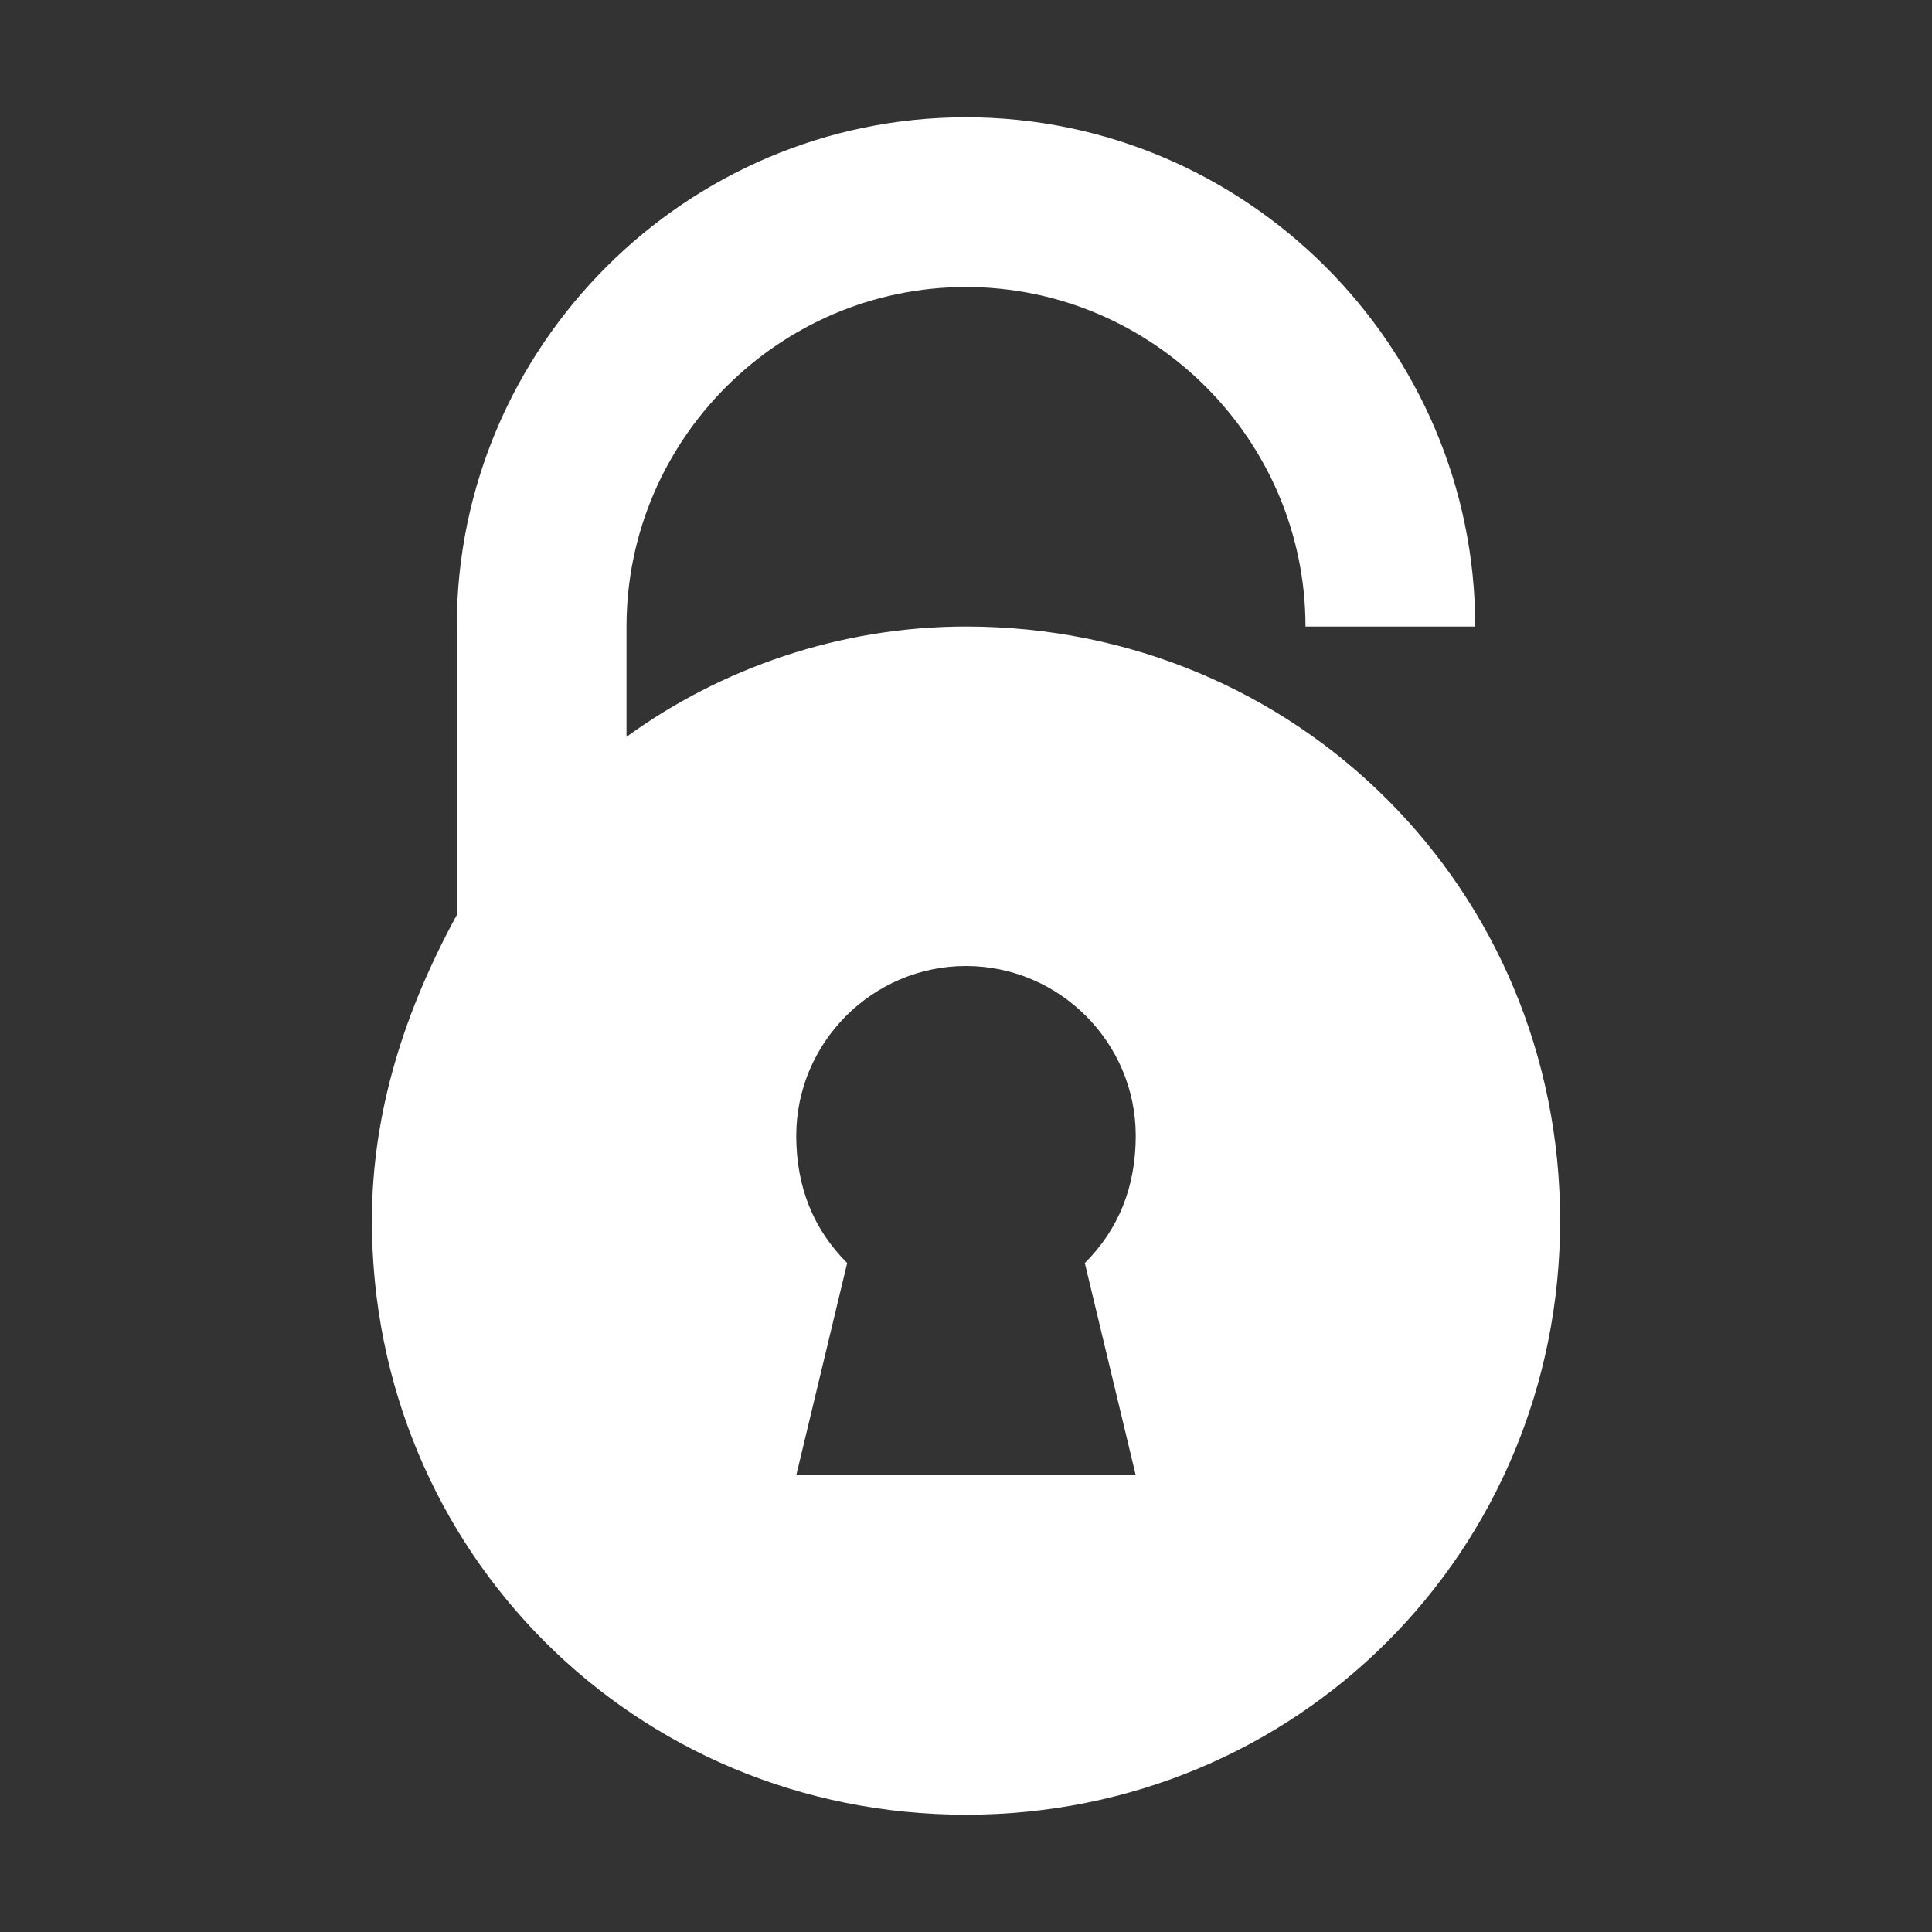 <?xml version="1.0" encoding="UTF-8"?>
<svg id="Layer_1" data-name="Layer 1" xmlns="http://www.w3.org/2000/svg" viewBox="0 0 75.12 75.12">
  <rect x="0" y="0" width="75.12" height="75.12" fill="#333333" stroke="none"/>
  <path d="M37.56,24.36c-4.95,0-9.57,1.65-13.2,4.29v-4.29c0-7.26,5.94-13.2,13.2-13.2s13.2,5.94,13.2,13.2h6.6c0-10.89-8.91-19.8-19.8-19.8s-19.8,8.91-19.8,19.8v11.22c-1.98,3.63-3.3,7.59-3.3,11.88,0,12.87,10.23,23.1,23.1,23.1s23.1-10.23,23.1-23.1-10.23-23.1-23.1-23.1M44.16,57.36h-13.2l1.98-8.25c-1.32-1.32-1.98-2.97-1.98-4.95,0-3.63,2.97-6.6,6.6-6.6s6.6,2.97,6.6,6.6c0,1.98-.66,3.63-1.98,4.95l1.98,8.25Z" style="fill: #fff;"/>
</svg>